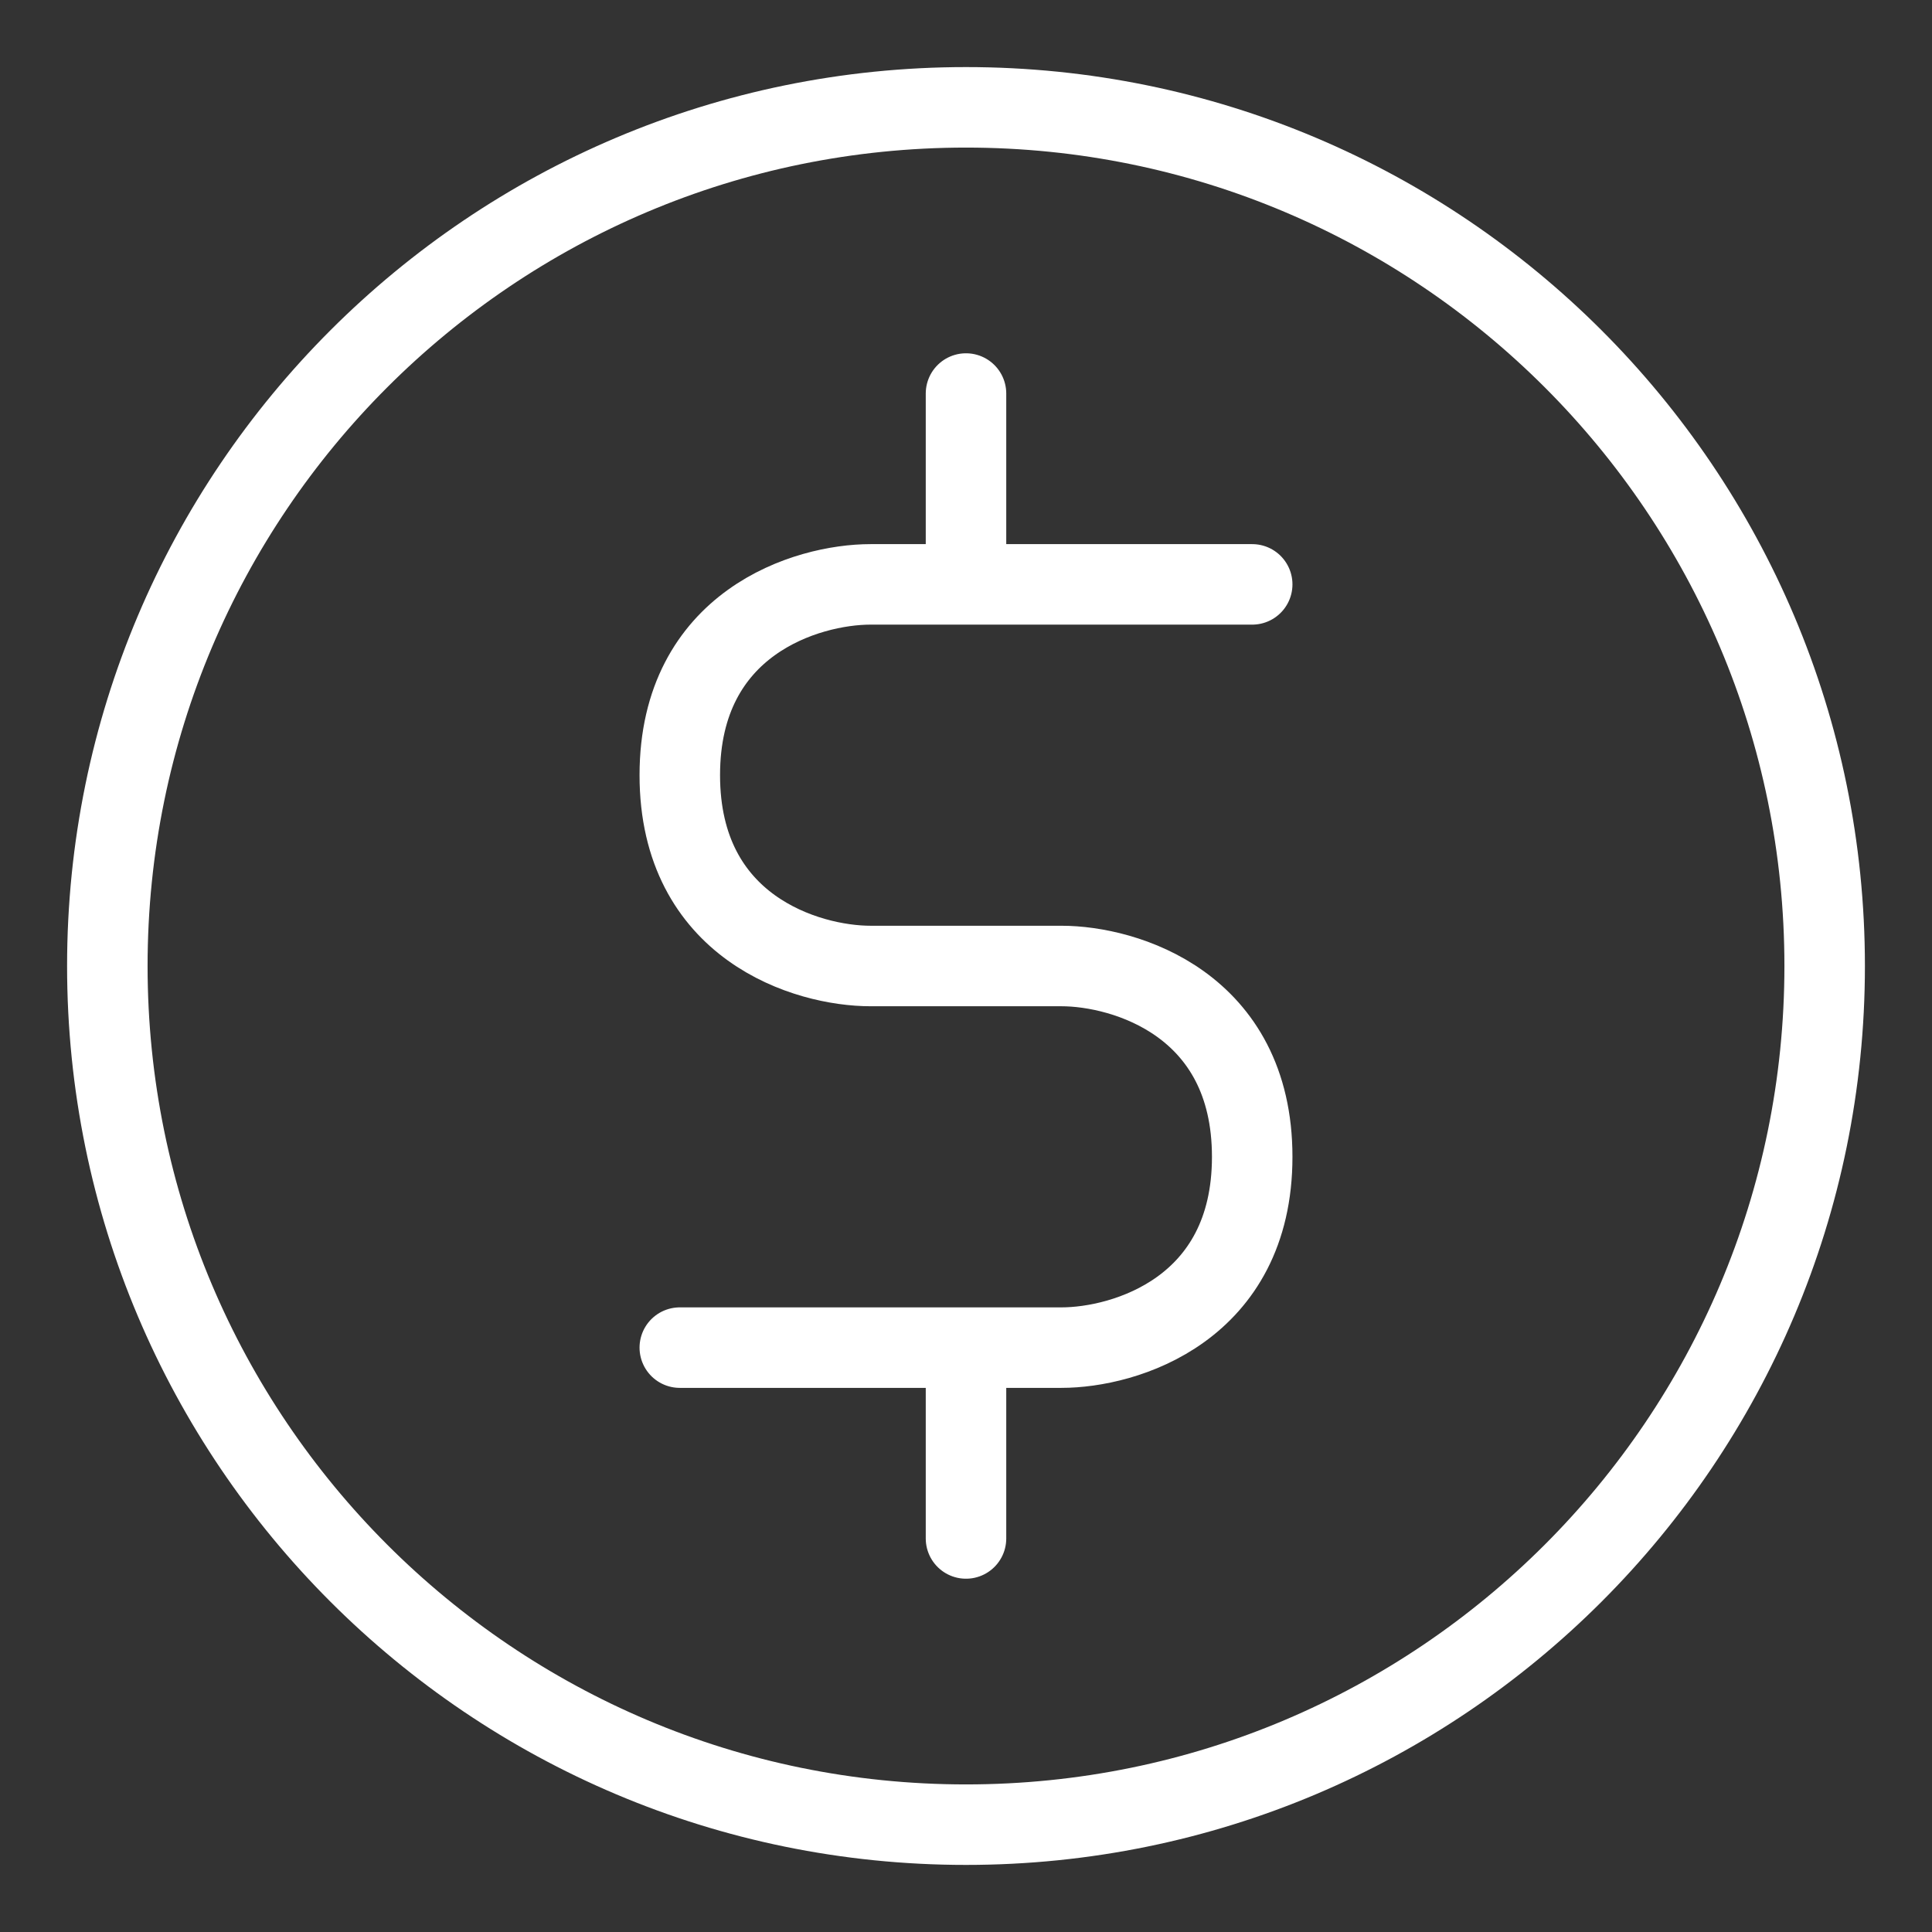 <?xml version="1.0" encoding="UTF-8"?>
<svg xmlns="http://www.w3.org/2000/svg" width="36" height="36" viewBox="0 0 36 36" fill="none">
  <rect x="0" y="0" width="36" height="36" fill="#333333" stroke="none"/>
  <g id="Cashflow Management">
    <path id="shape" d="M18 25.111H19.778C20.963 25.111 23.333 24.4 23.333 21.556C23.333 18.711 20.963 18 19.778 18H16.222C15.037 18 12.667 17.289 12.667 14.444C12.667 11.6 15.037 10.889 16.222 10.889H18M18 25.111H12.667M18 25.111V28.667M23.333 10.889H18M18 10.889V7.333M34 18C34 26.837 26.837 34 18 34C9.163 34 2 26.837 2 18C2 9.163 9.163 2 18 2C26.837 2 34 9.163 34 18Z" stroke="white" stroke-width="1.5" stroke-linecap="round" stroke-linejoin="round"></path>
  </g>
</svg>

